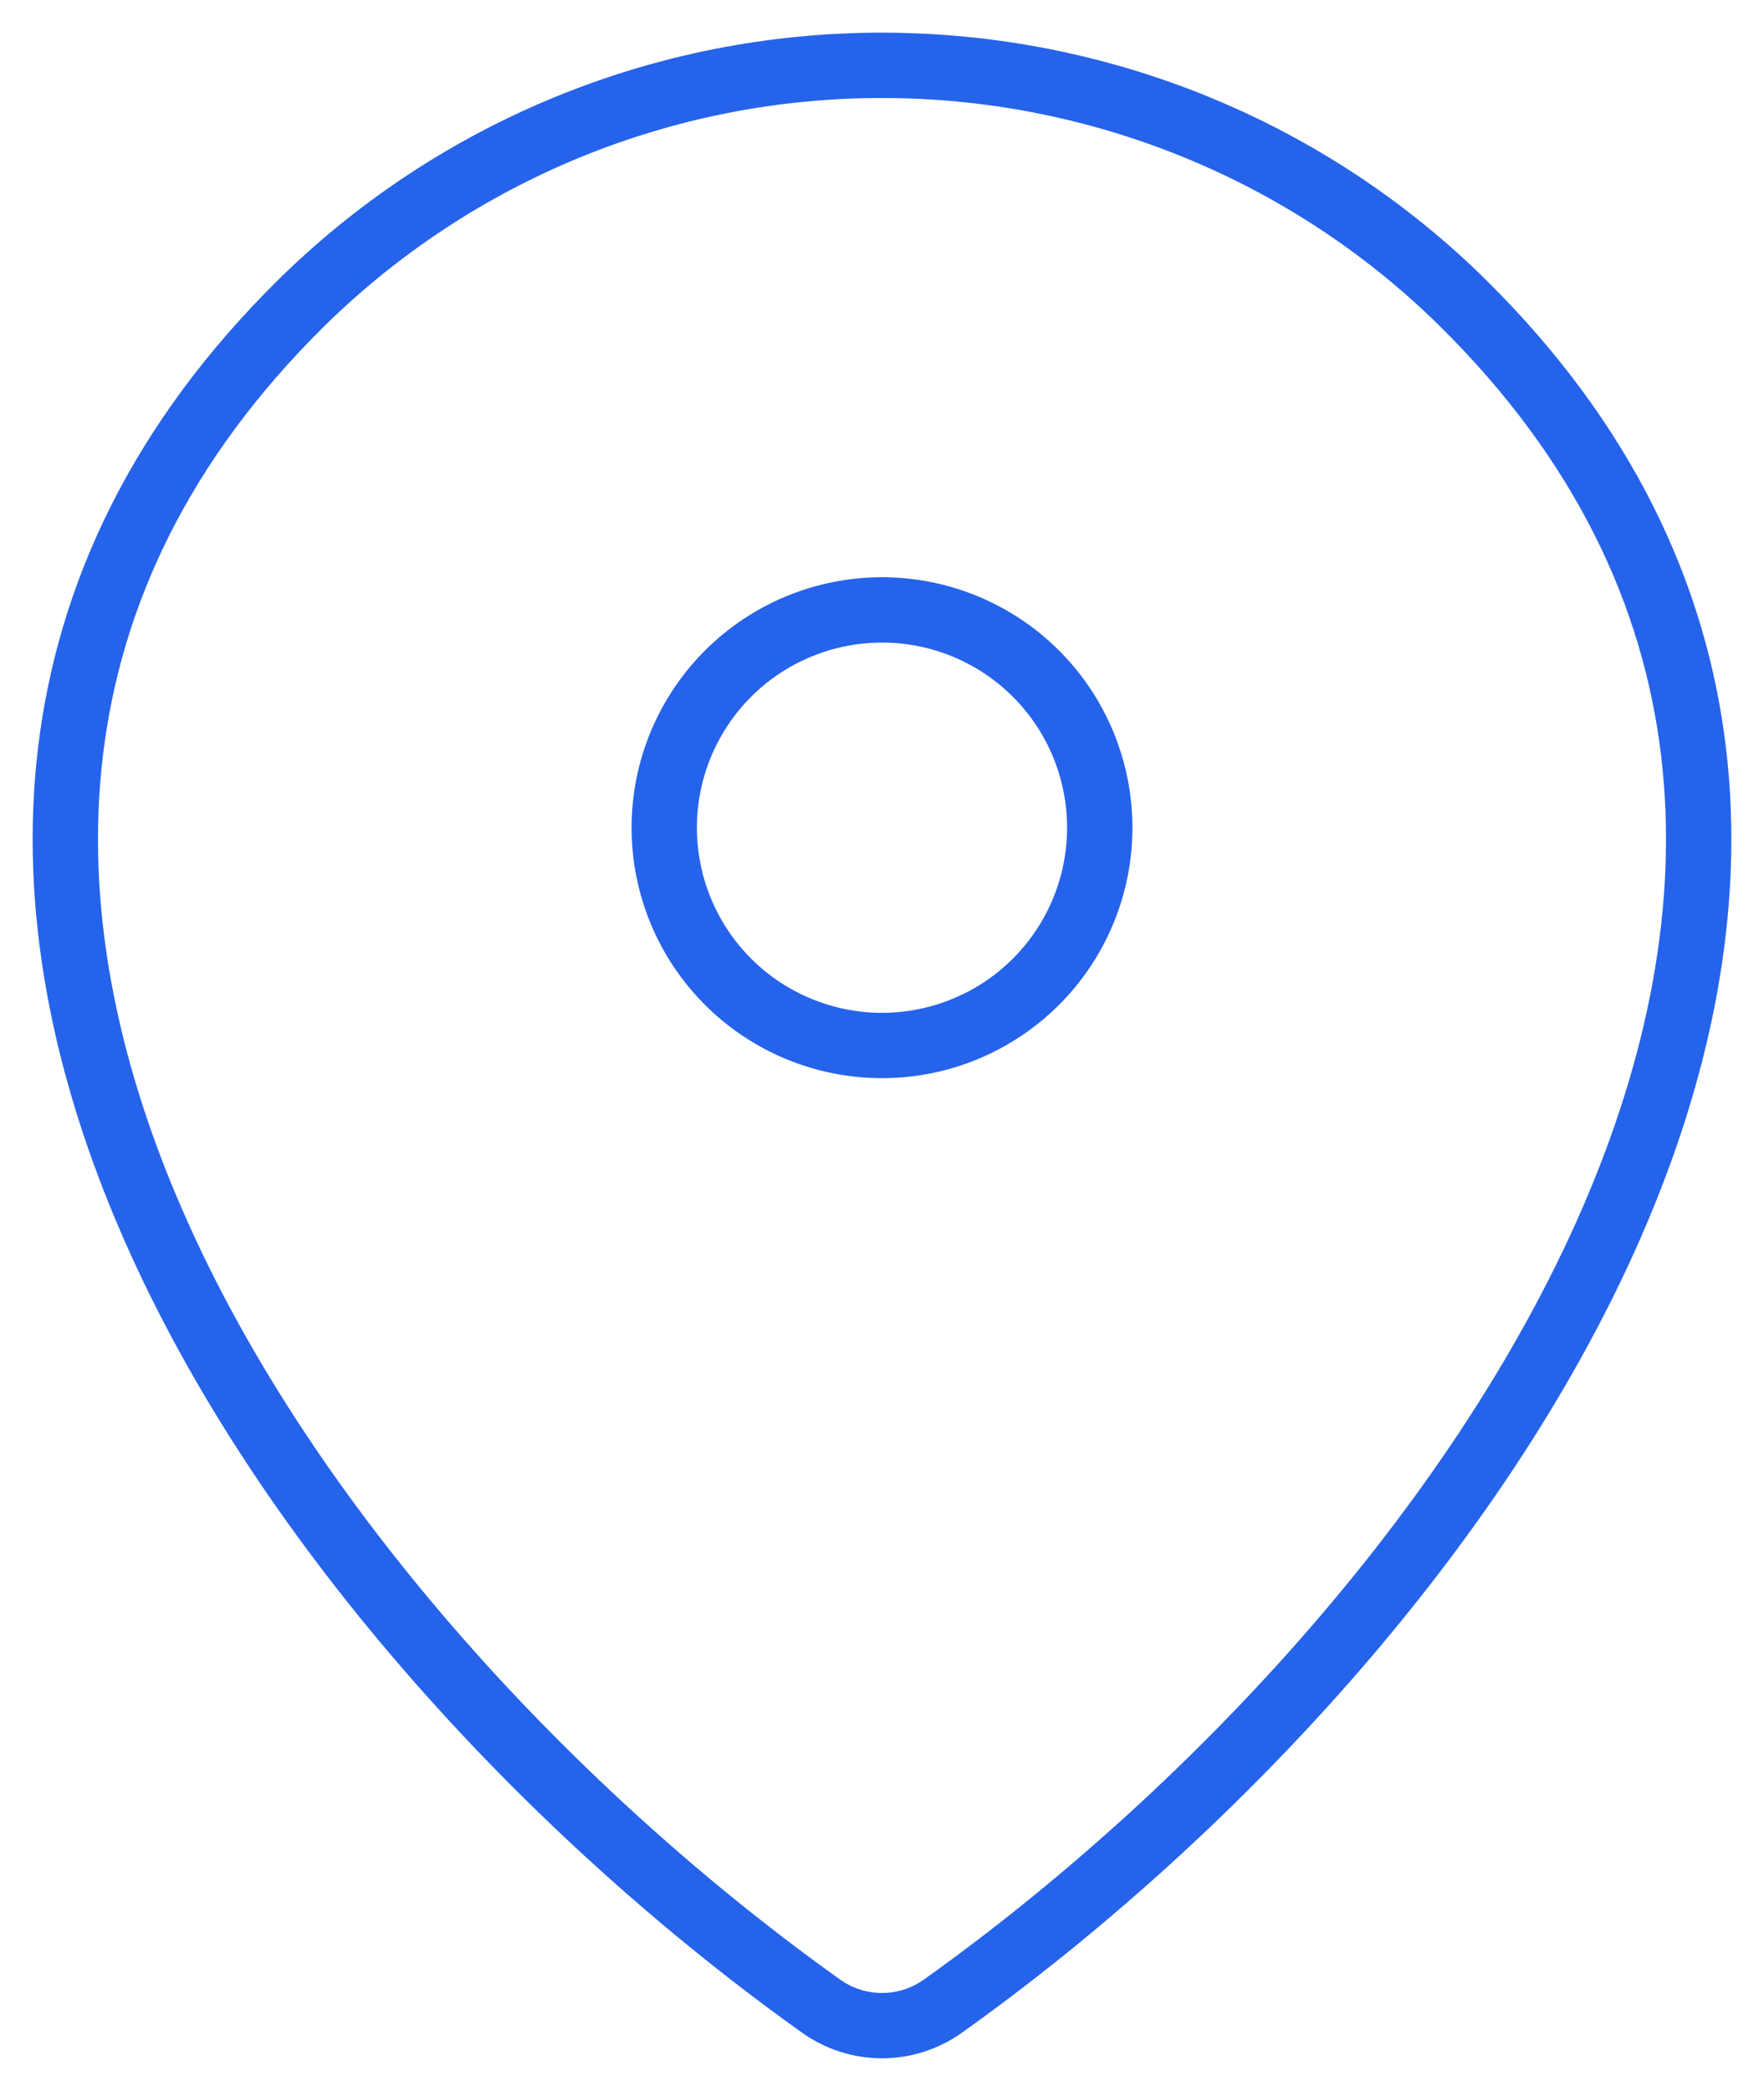 <svg width="27" height="32" viewBox="0 0 27 32" fill="none" xmlns="http://www.w3.org/2000/svg">
<path d="M14.433 30.701C14.161 30.895 13.835 31 13.5 31C13.165 31 12.839 30.895 12.567 30.701C4.518 24.964 -4.024 13.164 4.611 4.637C6.981 2.304 10.174 0.997 13.5 1C16.833 1 20.032 2.308 22.389 4.635C31.024 13.162 22.482 24.961 14.433 30.701Z" stroke="#2563EB" stroke-linecap="round" stroke-linejoin="round"/>
<path d="M13.5 16C14.384 16 15.232 15.649 15.857 15.024C16.482 14.399 16.833 13.551 16.833 12.667C16.833 11.783 16.482 10.935 15.857 10.31C15.232 9.685 14.384 9.334 13.5 9.334C12.616 9.334 11.768 9.685 11.143 10.31C10.518 10.935 10.167 11.783 10.167 12.667C10.167 13.551 10.518 14.399 11.143 15.024C11.768 15.649 12.616 16 13.5 16Z" stroke="#2563EB" stroke-linecap="round" stroke-linejoin="round"/>
</svg>
